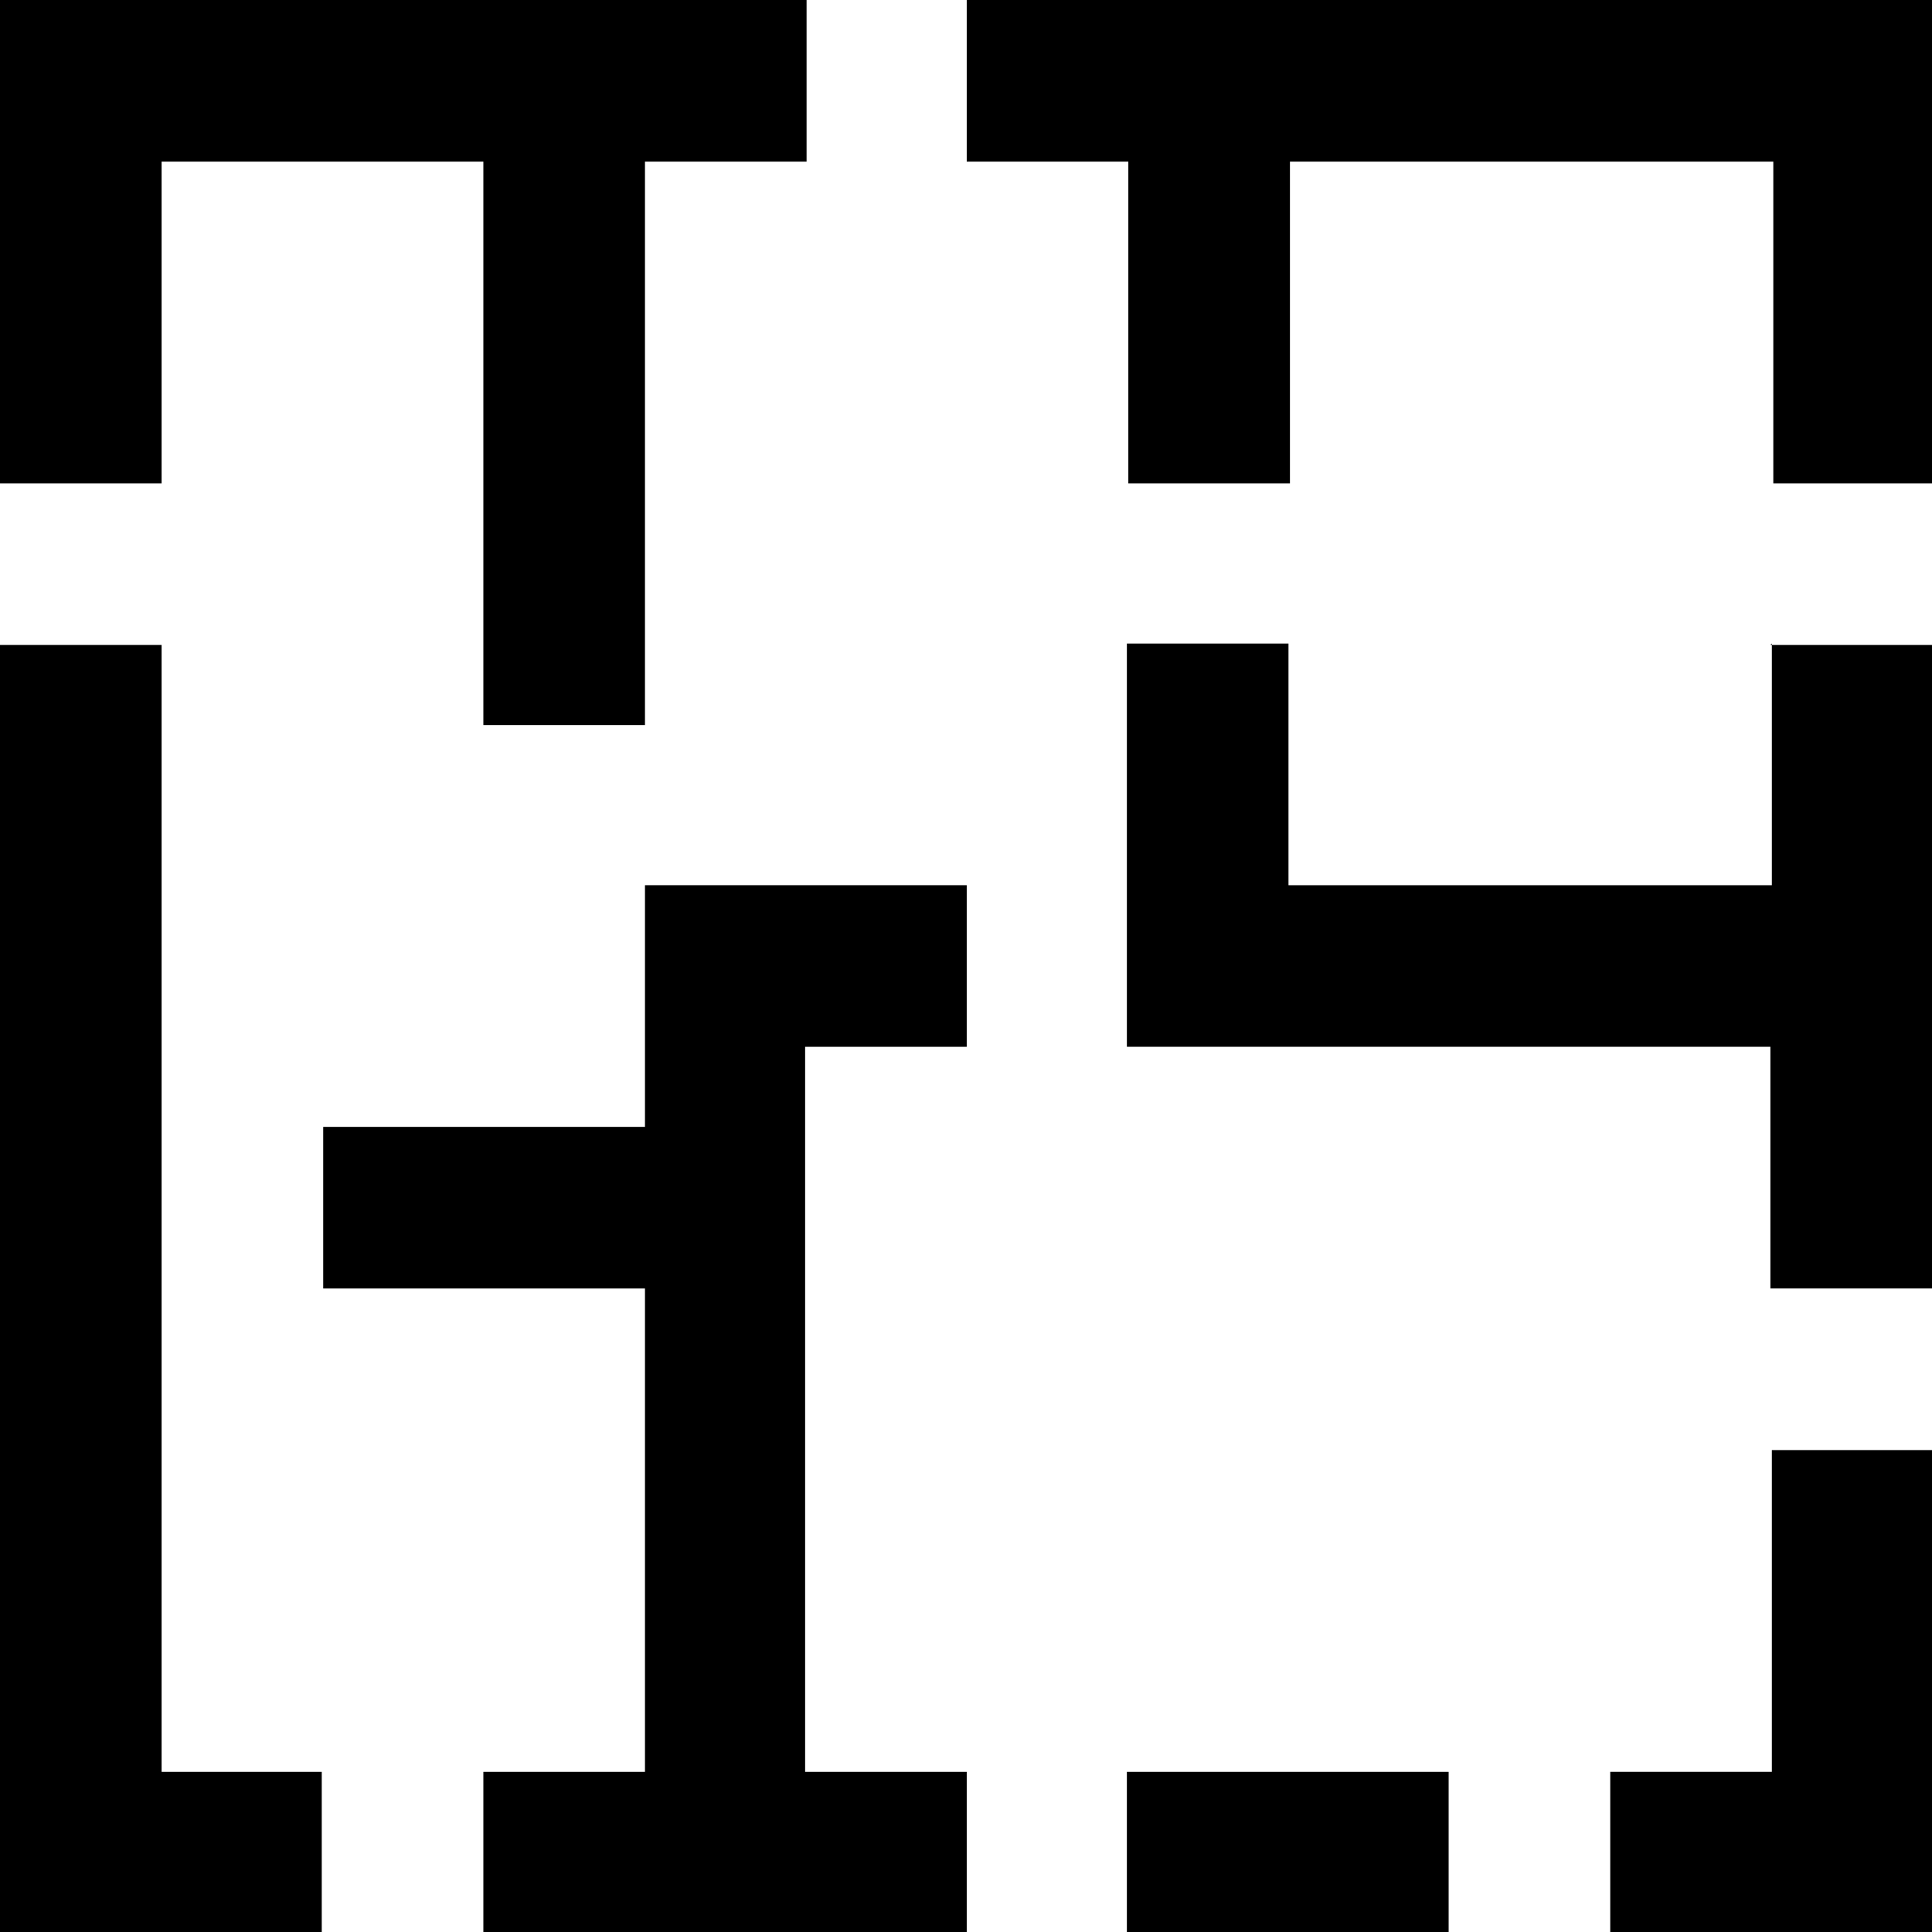 <?xml version="1.0" encoding="UTF-8"?><svg id="Ebene_2" xmlns="http://www.w3.org/2000/svg" viewBox="0 0 13.27 13.27"><g id="Ebene_1-2"><g><path d="m6.64,0v1.11h1.11v2.21h1.11V1.11h3.32v2.21h1.11V0h-6.64Z"/><path d="m5.53,0H0v3.32h1.11V1.11h2.21v3.87h1.11V1.11h1.11V0Z"/><path d="m12.17,4.42v1.66h-3.32v-1.66h-1.11v2.77h4.42v1.66h1.11v-4.42h-1.11Z"/><path d="m9.95,12.17h-2.21v1.11h2.21v-1.11Z"/><path d="m12.17,9.96v2.21h-1.11v1.11h2.21v-3.32h-1.11Z"/><path d="m1.11,12.17v-7.74H0v8.85h2.21v-1.11h-1.11Z"/><path d="m5.53,7.19h1.11v-1.11h-2.21v1.66h-2.21v1.11h2.21v3.32h-1.11v1.11h3.32v-1.11h-1.11v-4.98Z"/></g></g></svg>